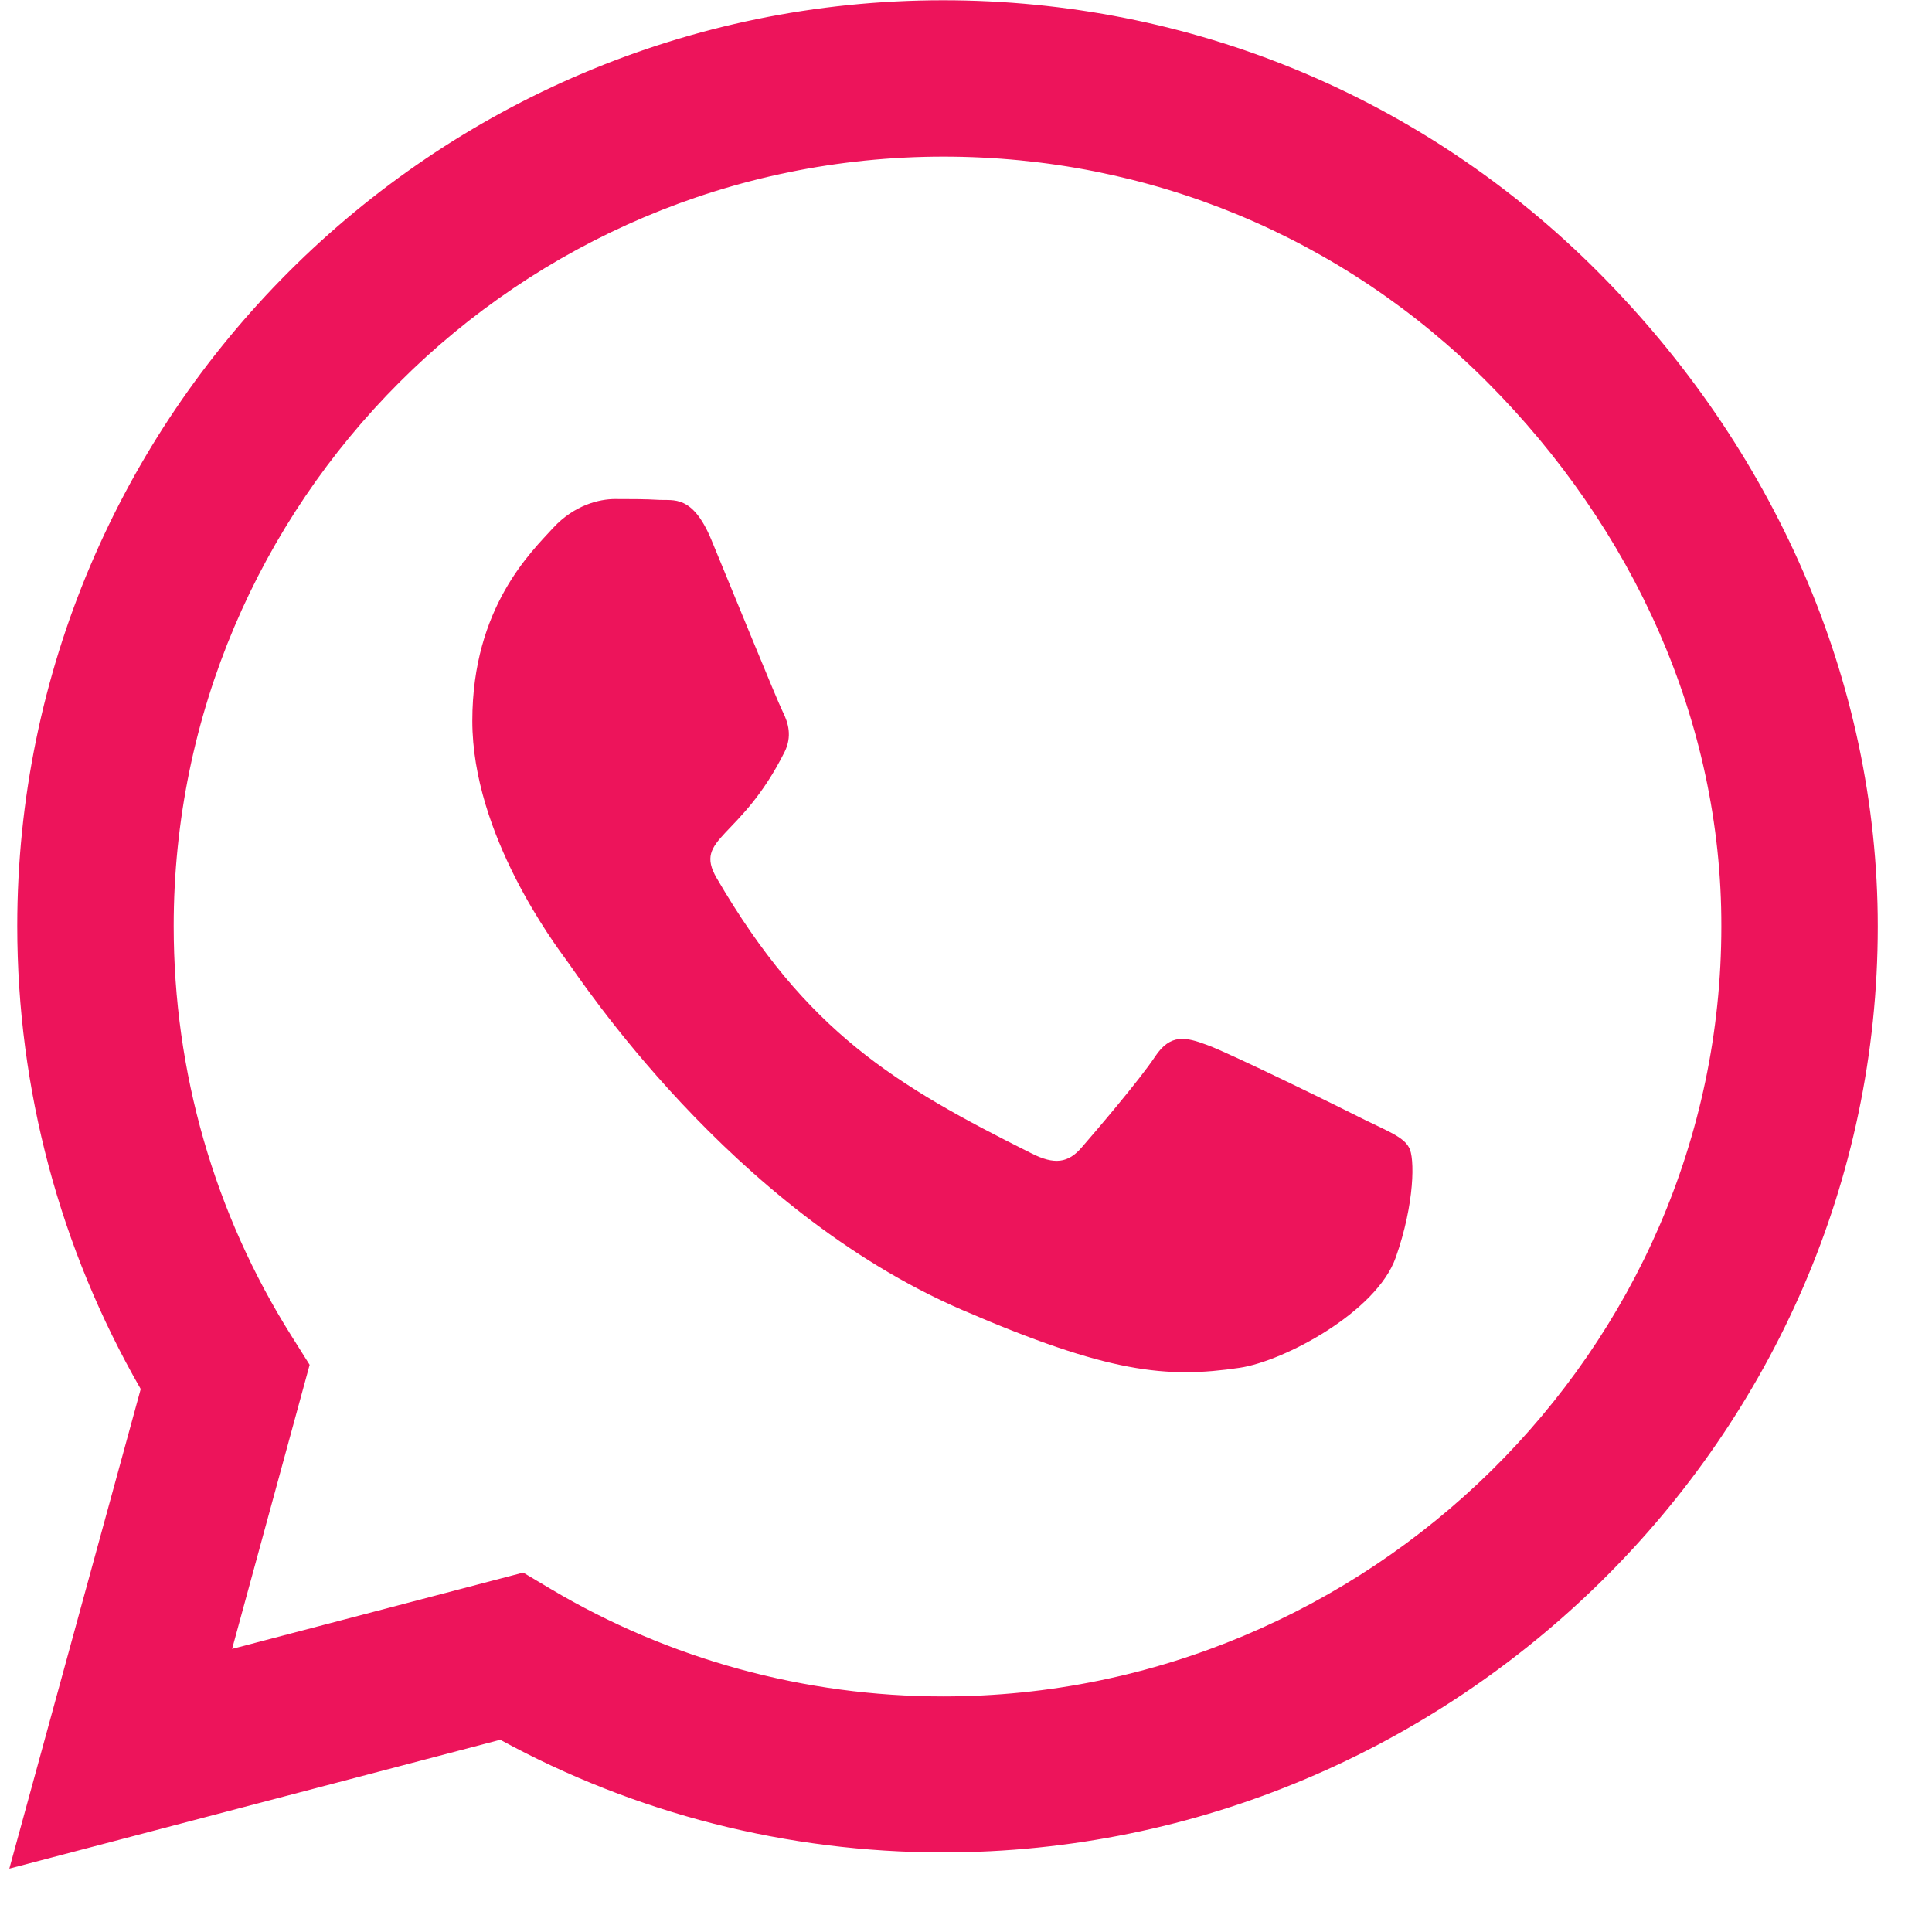 <svg width="30" height="30" viewBox="0 0 30 30" fill="none" xmlns="http://www.w3.org/2000/svg">
<path d="M24.812 4.22C22.099 1.5 18.485 0.004 14.645 0.004C6.719 0.004 0.268 6.454 0.268 14.381C0.268 16.913 0.929 19.387 2.185 21.569L0.145 29.016L7.768 27.015C9.866 28.162 12.23 28.764 14.639 28.764H14.645C22.565 28.764 29.158 22.314 29.158 14.387C29.158 10.547 27.526 6.94 24.812 4.22ZM14.645 26.342C12.495 26.342 10.39 25.765 8.558 24.677L8.124 24.419L3.604 25.604L4.808 21.193L4.523 20.74C3.325 18.836 2.697 16.641 2.697 14.381C2.697 7.795 8.059 2.432 14.652 2.432C17.844 2.432 20.843 3.676 23.096 5.936C25.35 8.196 26.736 11.194 26.729 14.387C26.729 20.98 21.231 26.342 14.645 26.342ZM21.199 17.392C20.843 17.211 19.075 16.343 18.744 16.226C18.414 16.103 18.175 16.045 17.935 16.408C17.695 16.77 17.009 17.573 16.795 17.819C16.588 18.059 16.374 18.091 16.018 17.91C13.907 16.855 12.521 16.026 11.129 13.636C10.76 13.001 11.498 13.047 12.184 11.674C12.301 11.434 12.243 11.227 12.152 11.046C12.061 10.864 11.342 9.096 11.044 8.377C10.753 7.678 10.455 7.775 10.235 7.762C10.028 7.749 9.788 7.749 9.549 7.749C9.309 7.749 8.92 7.84 8.59 8.196C8.26 8.559 7.334 9.427 7.334 11.194C7.334 12.962 8.622 14.672 8.797 14.912C8.979 15.151 11.329 18.778 14.937 20.339C17.216 21.323 18.11 21.407 19.25 21.239C19.943 21.135 21.374 20.371 21.672 19.529C21.97 18.687 21.97 17.968 21.879 17.819C21.795 17.657 21.555 17.567 21.199 17.392Z" fill="#ED145B"/>
</svg>
